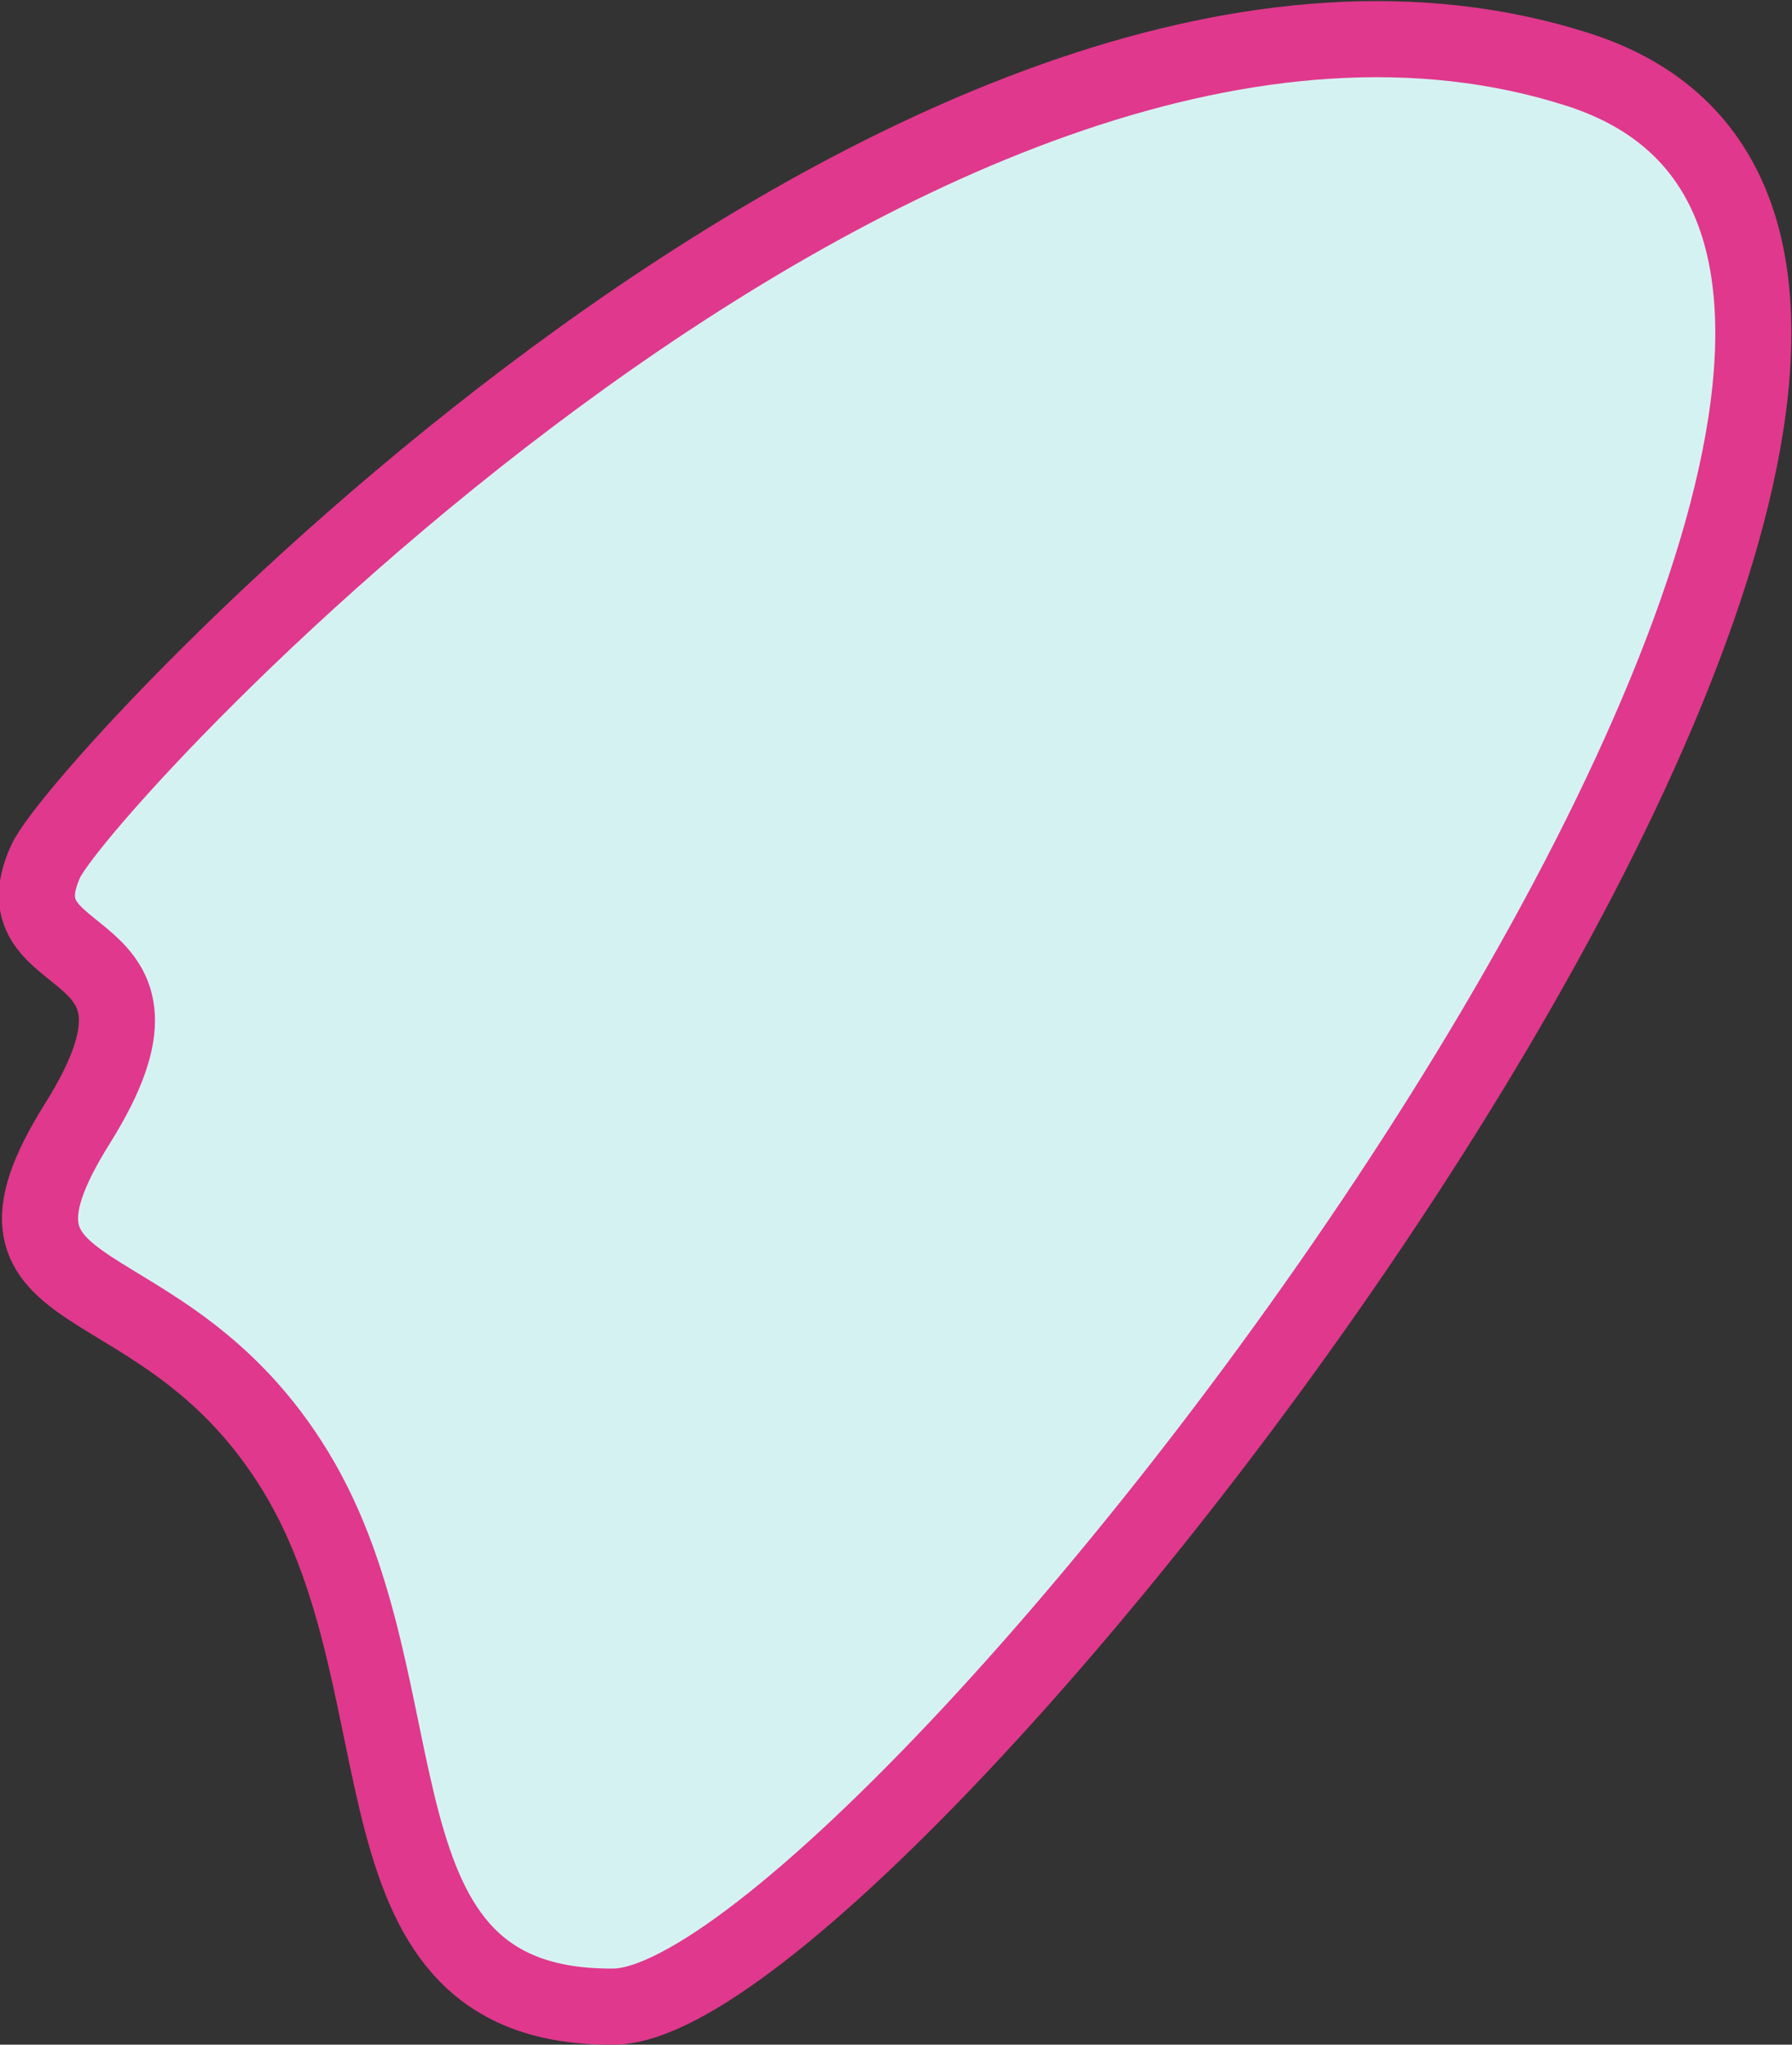 <svg xmlns="http://www.w3.org/2000/svg" width="117.757" height="134.316" viewBox="0 0 117.757 134.316"><rect x="0" y="0" width="117.757" height="134.316" fill="#333333" stroke="none"/><path id="Path_16" data-name="Path 16" d="M6782.323,70.065c-8.065,12.87,5.555,8.392,14.364,22.894s2.842,35.261,20.876,35.116c18.216-.147,105.9-113.6,63.388-127.241s-98.265,46.647-100.713,52.005C6776.776,60.412,6790.388,57.2,6782.323,70.065Z" transform="translate(-6777.236 3.741)" fill="#d5f2f2" stroke="#e0388c" stroke-width="5"></path></svg>